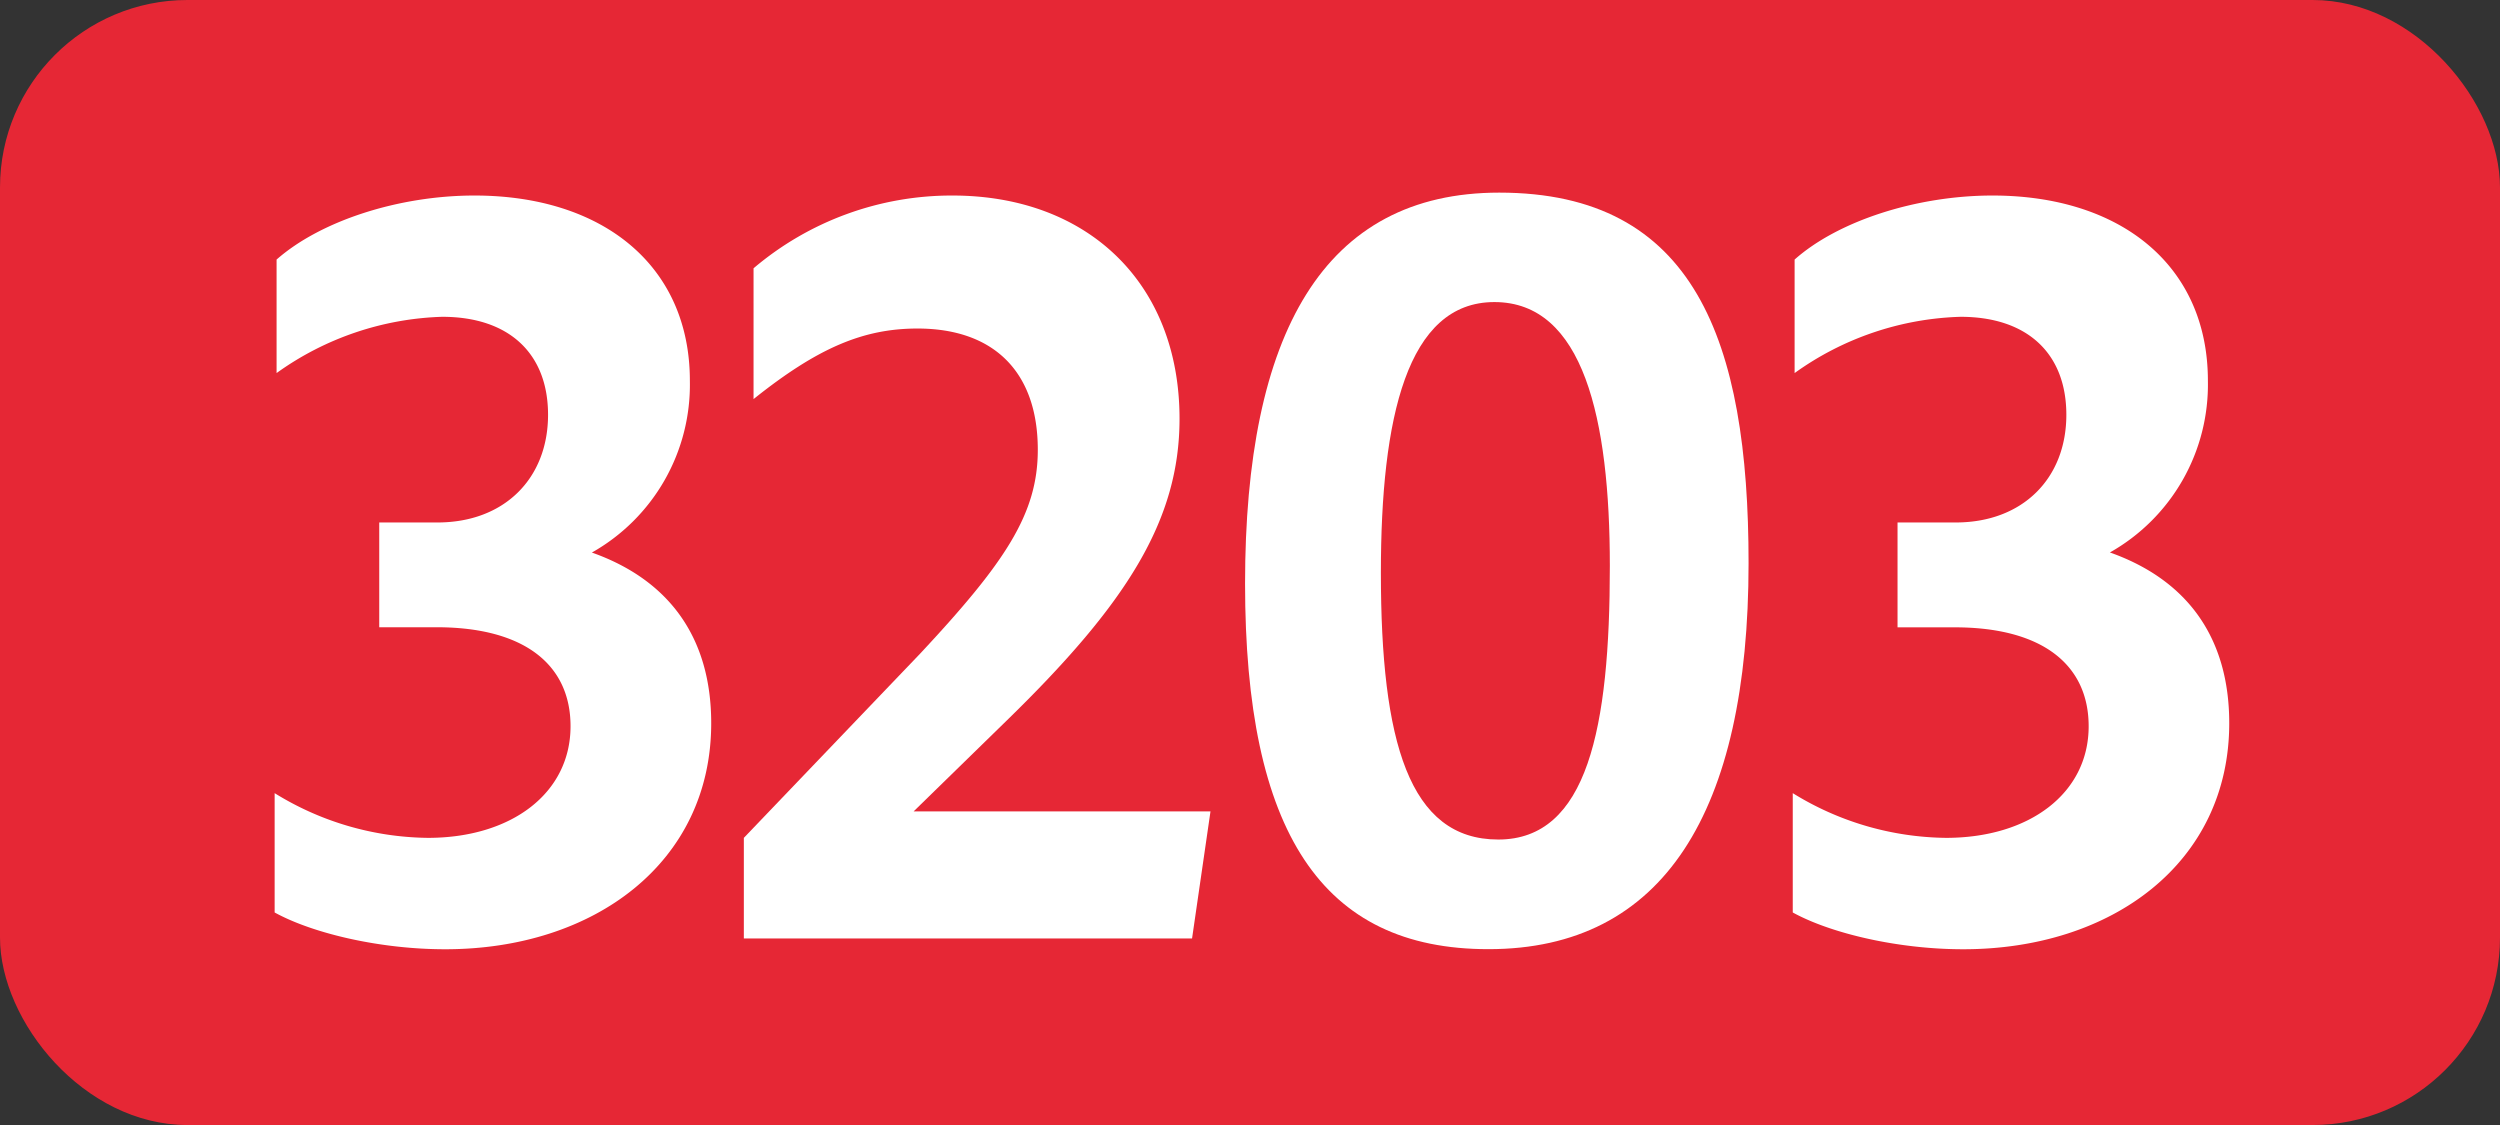 <svg id="Calque_1" data-name="Calque 1" xmlns="http://www.w3.org/2000/svg" viewBox="0 0 283.46 127.56"><rect x="0" y="0" width="283.46" height="127.56" fill="#333333" stroke="none"/><defs><style>.cls-1{fill:#e62735;}.cls-2{fill:#fff;}.cls-3{fill:none;stroke:#1d1d1b;stroke-miterlimit:10;stroke-width:0.1px;stroke-dasharray:1.2;}</style></defs><rect class="cls-1" width="283.46" height="127.56" rx="21.26"/><path class="cls-2" d="M31.14,103.46V89.93A33.63,33.63,0,0,0,48.52,95C58,95,64.69,89.93,64.69,82.34c0-7-5.28-11.22-15.18-11.22H43V59.24h6.6c7.59,0,12.54-5,12.54-12.21,0-6.93-4.4-11.11-12-11.11A33.9,33.9,0,0,0,31.36,42.3V29.43c5-4.4,13.86-7.26,22.44-7.26,14.52,0,24.42,7.92,24.42,21A21.85,21.85,0,0,1,67.11,62.65C75.8,65.73,80.64,72.22,80.64,82c0,15.84-13.31,25.63-30.14,25.63C43.24,107.64,35.54,105.88,31.14,103.46Z"/><path class="cls-2" d="M84.34,95l20-20.9C114,63.75,117.67,58.25,117.67,51c0-8.91-5.06-13.75-13.64-13.75-6.16,0-11.33,2.2-18.59,8V30.42A34.7,34.7,0,0,1,108,22.17c15.29,0,25.74,9.9,25.74,25.3,0,11.55-6,21-19.69,34.32L103.59,92h33.66l-2.09,14.41H84.34Z"/><path class="cls-2" d="M141.17,66.17c0-28.38,8.91-44.33,28.82-44.33,22.11,0,28.27,16.72,28.27,42,0,28.27-9.68,43.78-29.48,43.78C149.86,107.64,141.17,94.33,141.17,66.17Zm41.36-2c0-16.72-3-29.92-13.09-29.92-9.9,0-12.87,13.09-12.87,30.69,0,19.14,3.19,30.25,13.31,30.25S182.53,82.56,182.53,64.19Z"/><path class="cls-2" d="M203.27,103.46V89.93A33.63,33.63,0,0,0,220.65,95c9.46,0,16.17-5.06,16.17-12.65,0-7-5.28-11.22-15.18-11.22h-6.49V59.24h6.6c7.59,0,12.54-5,12.54-12.21,0-6.93-4.4-11.11-12-11.11a33.9,33.9,0,0,0-18.81,6.38V29.43c4.95-4.4,13.86-7.26,22.44-7.26,14.52,0,24.42,7.92,24.42,21a21.85,21.85,0,0,1-11.11,19.47c8.69,3.08,13.53,9.57,13.53,19.36,0,15.84-13.31,25.63-30.14,25.63C215.36,107.64,207.67,105.88,203.27,103.46Z"/><path class="cls-3" d="M51.1,36.85"/><path class="cls-3" d="M51.1,0"/><path class="cls-3" d="M51.1,36.85"/><path class="cls-3" d="M51.1,0"/></svg>